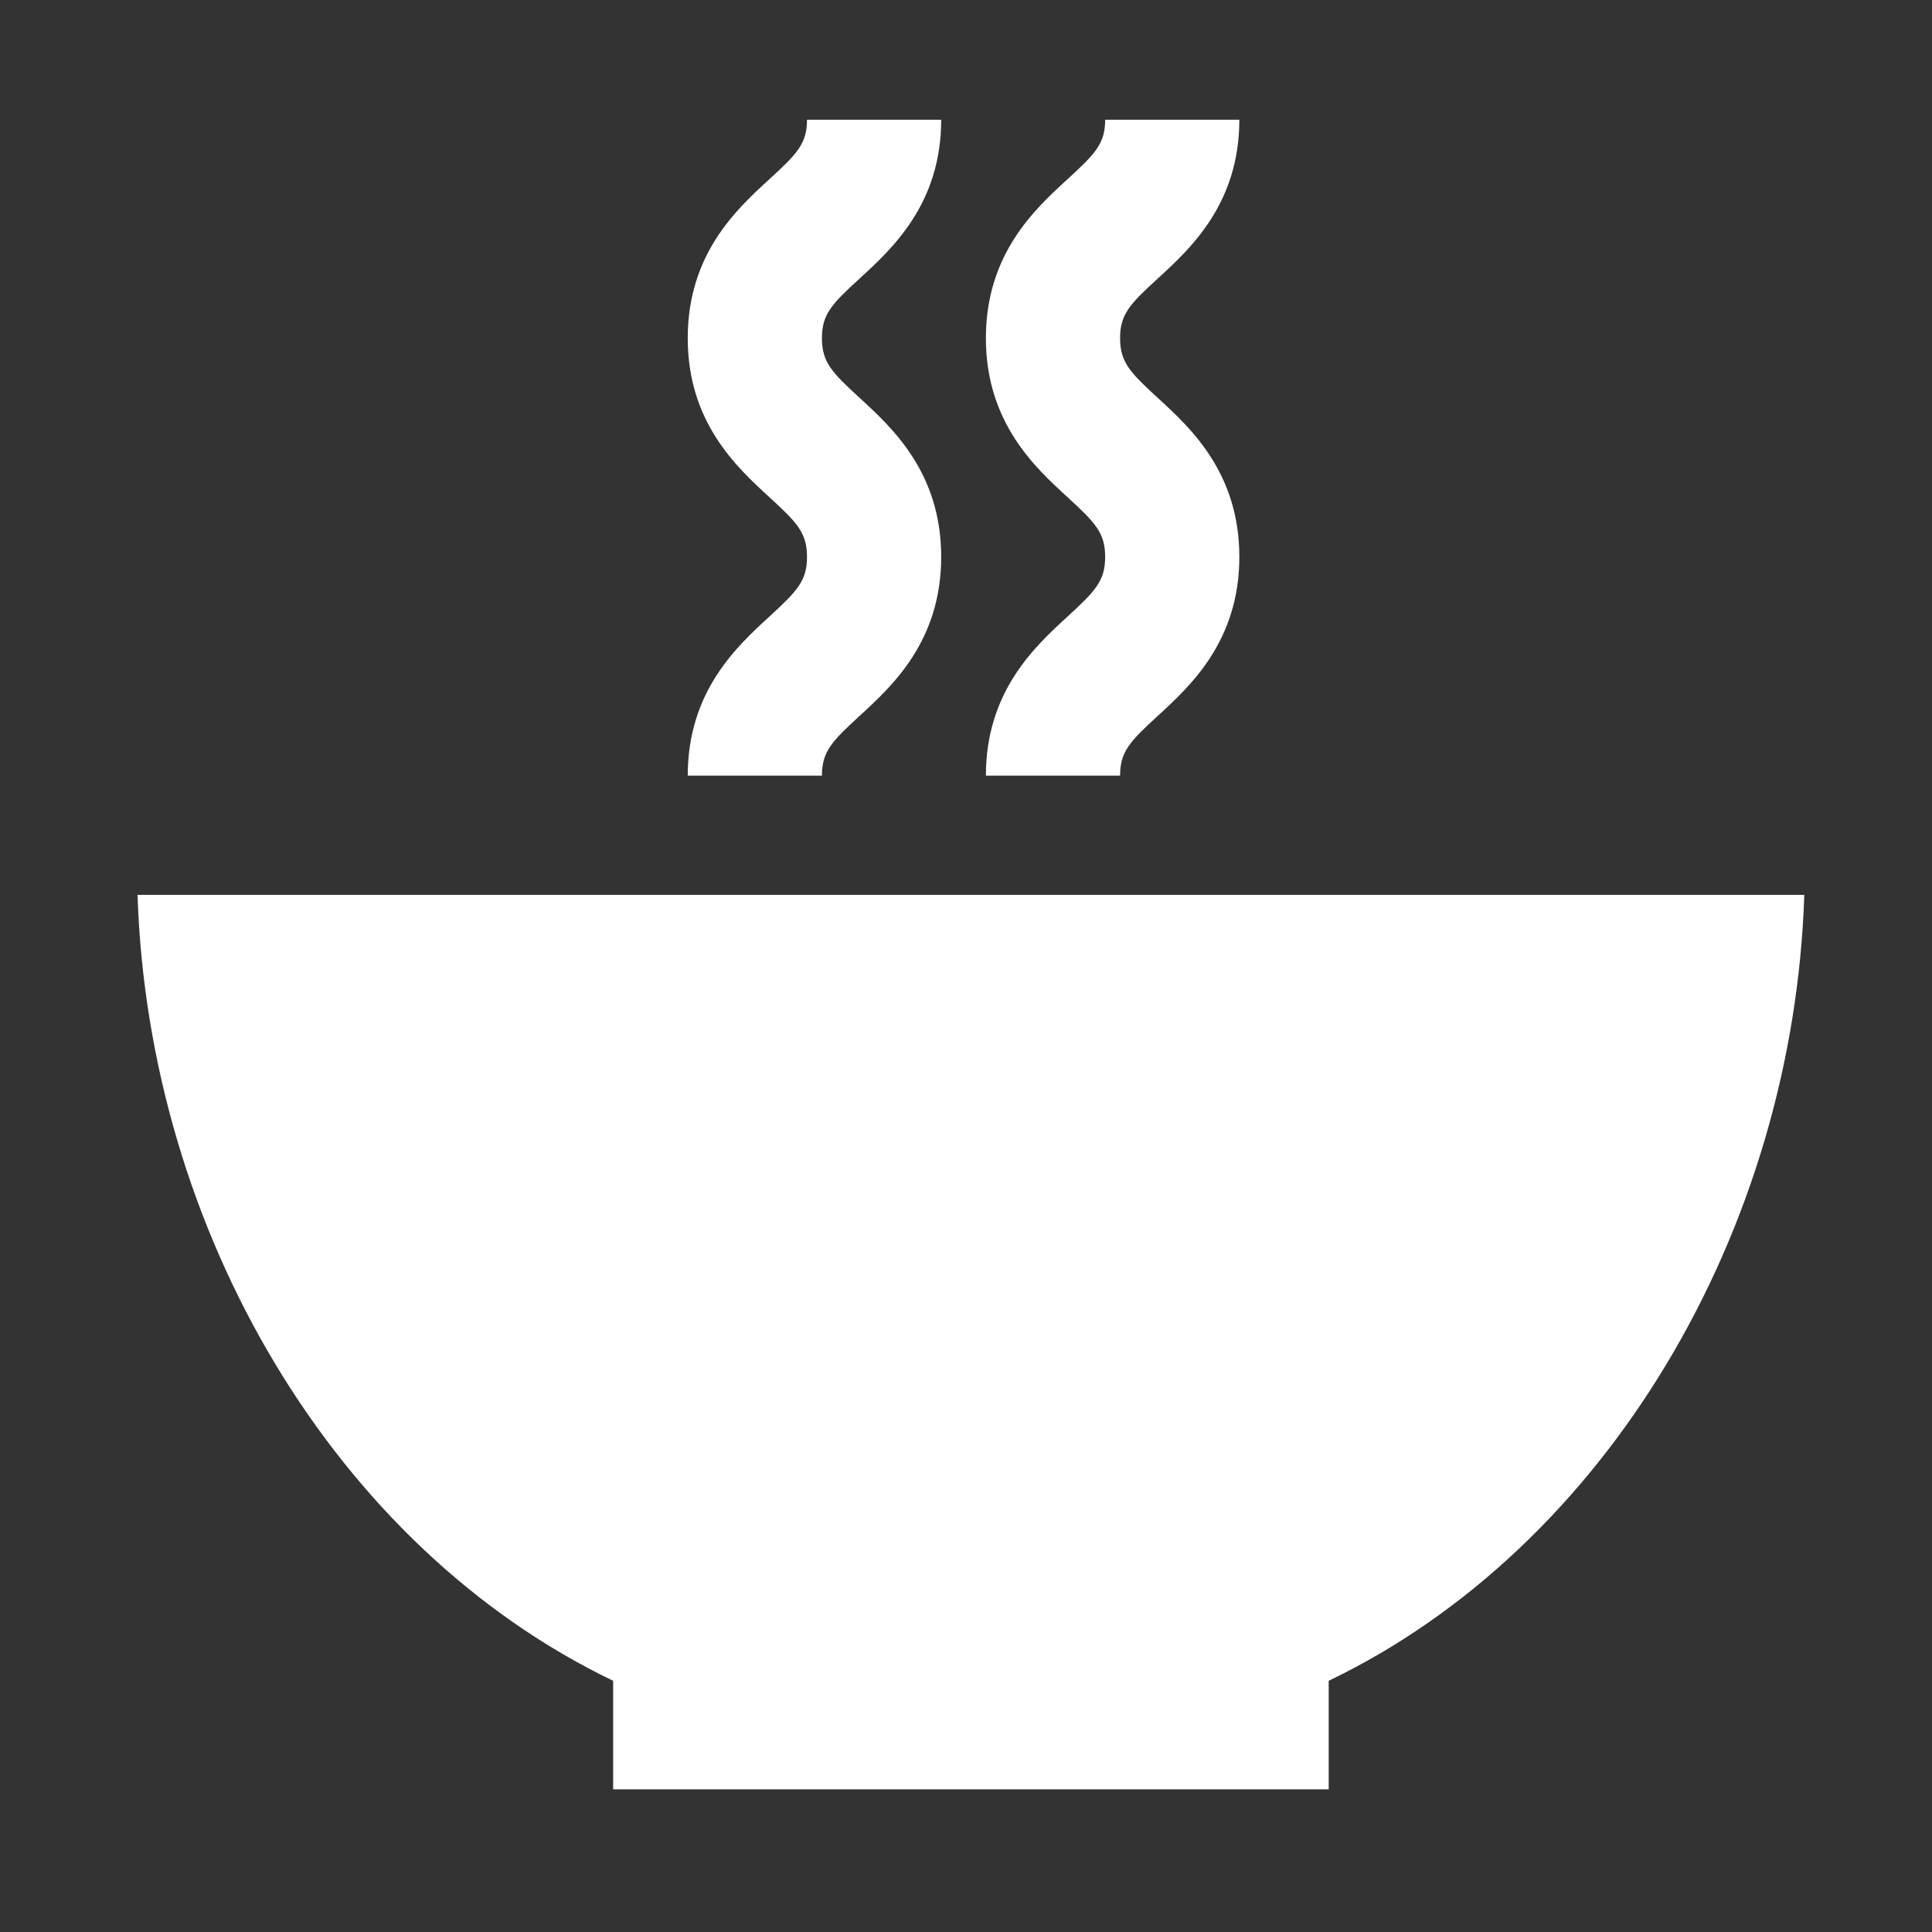 <svg width="81" height="81" viewBox="0 0 81 81" fill="none" xmlns="http://www.w3.org/2000/svg">
<rect x="0" y="0" width="81" height="81" fill="#333333" stroke="none"/>
<path d="M34.46 32.519H28.834C28.834 28.991 30.888 27.107 32.245 25.861C33.427 24.777 33.834 24.353 33.834 23.347C33.834 22.343 33.427 21.916 32.245 20.834C30.888 19.589 28.834 17.707 28.834 14.176C28.834 10.649 30.888 8.766 32.248 7.521C33.427 6.442 33.834 6.017 33.834 5.019H39.46C39.46 8.544 37.406 10.426 36.047 11.671C34.867 12.75 34.46 13.175 34.46 14.176C34.46 15.18 34.867 15.607 36.049 16.689C37.406 17.934 39.46 19.816 39.46 23.347C39.46 26.877 37.406 28.762 36.047 30.007C34.867 31.088 34.46 31.516 34.46 32.519Z" fill="white"/>
<path d="M46.96 32.519H41.334C41.334 28.991 43.388 27.107 44.745 25.861C45.927 24.777 46.334 24.353 46.334 23.347C46.334 22.343 45.927 21.916 44.745 20.834C43.388 19.589 41.334 17.707 41.334 14.176C41.334 10.649 43.388 8.766 44.748 7.521C45.927 6.442 46.334 6.017 46.334 5.019H51.96C51.96 8.544 49.906 10.426 48.547 11.671C47.367 12.75 46.96 13.175 46.96 14.176C46.96 15.18 47.367 15.607 48.549 16.689C49.906 17.934 51.96 19.816 51.96 23.347C51.96 26.877 49.906 28.762 48.547 30.007C47.367 31.088 46.96 31.516 46.96 32.519Z" fill="white"/>
<path d="M75.646 37.518H5.766C6.224 51.589 14.029 64.855 25.706 70.468V75.018H55.706V70.468C67.383 64.855 75.188 51.589 75.646 37.518Z" fill="white"/>
</svg>
